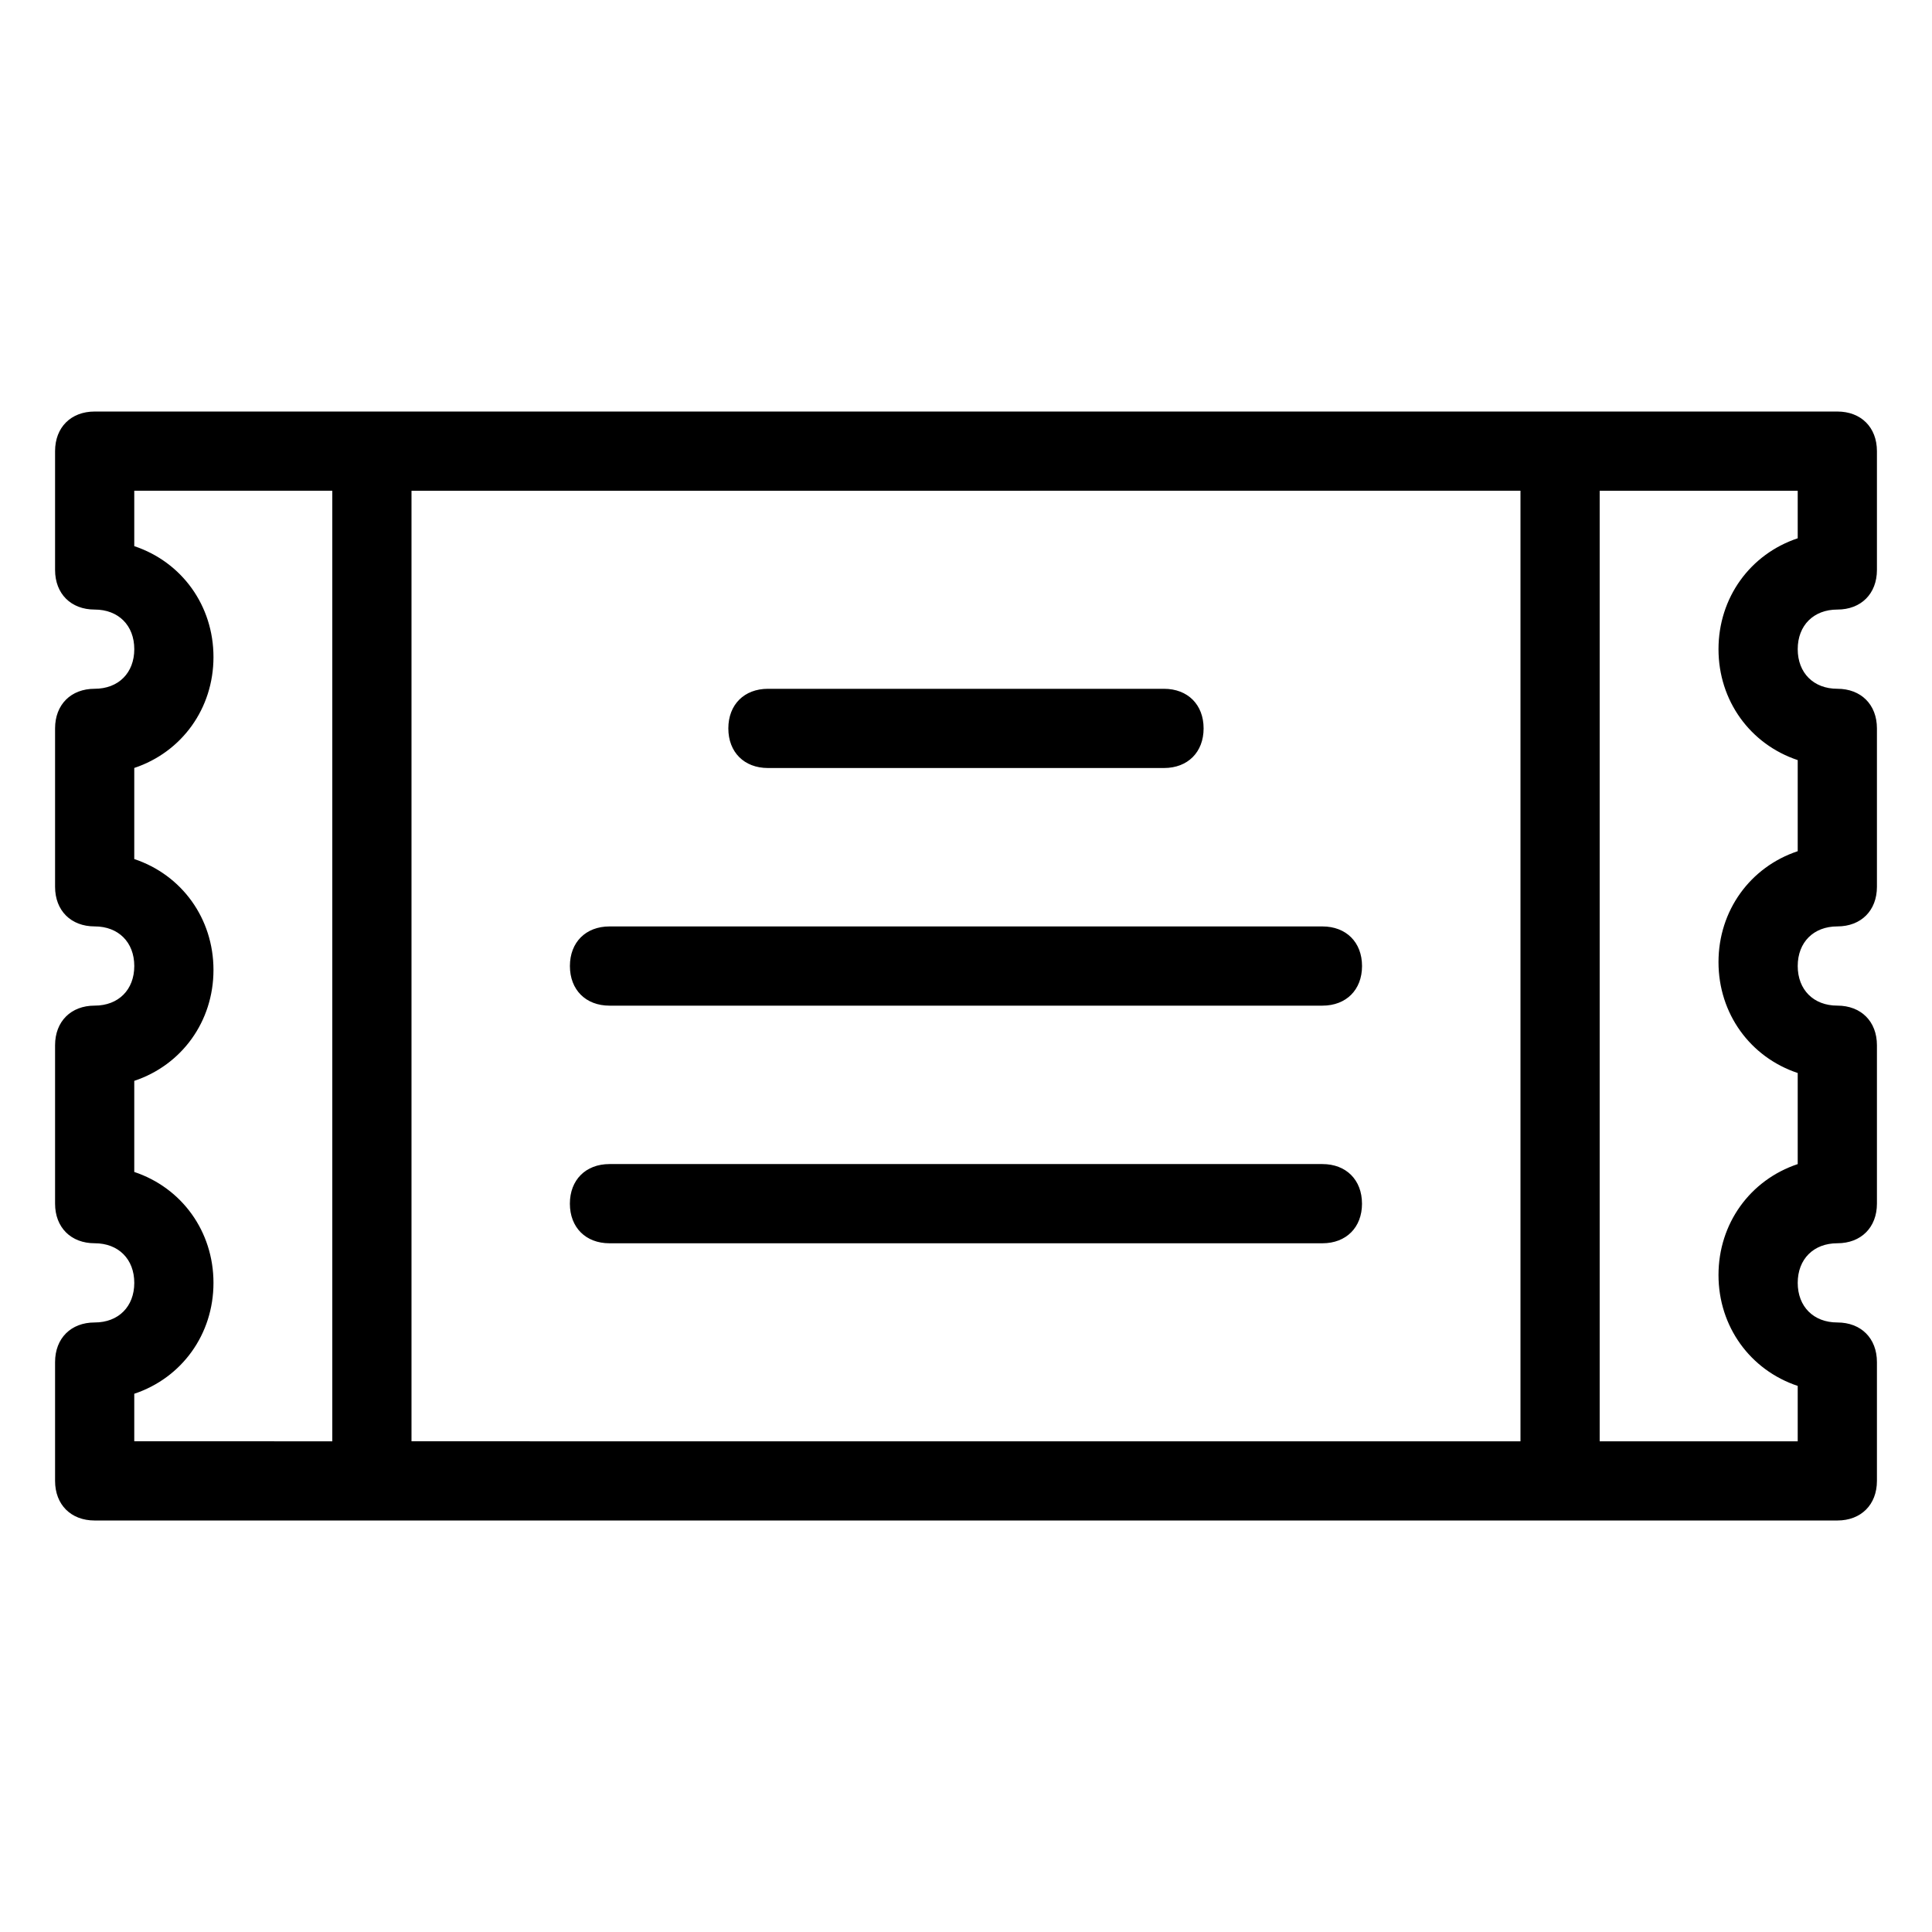 <?xml version="1.0" encoding="UTF-8"?>
<!-- Uploaded to: SVG Repo, www.svgrepo.com, Generator: SVG Repo Mixer Tools -->
<svg fill="#000000" width="800px" height="800px" version="1.1" viewBox="144 144 512 512" xmlns="http://www.w3.org/2000/svg">
 <path d="m630.91 305.54c6.297 0 10.496-4.199 10.496-10.496v-31.488c0-6.297-4.199-10.496-10.496-10.496h-461.82c-6.297 0-10.496 4.199-10.496 10.496v31.488c0 6.297 4.199 10.496 10.496 10.496 6.297 0 10.496 4.199 10.496 10.496s-4.199 10.496-10.496 10.496c-6.297 0-10.496 4.199-10.496 10.496v41.984c0 6.297 4.199 10.496 10.496 10.496 6.297 0 10.496 4.199 10.496 10.496s-4.199 10.496-10.496 10.496c-6.297 0-10.496 4.199-10.496 10.496v41.984c0 6.297 4.199 10.496 10.496 10.496 6.297 0 10.496 4.199 10.496 10.496s-4.199 10.496-10.496 10.496c-6.297 0-10.496 4.199-10.496 10.496v31.488c0 6.297 4.199 10.496 10.496 10.496h461.82c6.297 0 10.496-4.199 10.496-10.496v-31.488c0-6.297-4.199-10.496-10.496-10.496s-10.496-4.199-10.496-10.496 4.199-10.496 10.496-10.496 10.496-4.199 10.496-10.496v-41.984c0-6.297-4.199-10.496-10.496-10.496s-10.496-4.199-10.496-10.496 4.199-10.496 10.496-10.496 10.496-4.199 10.496-10.496v-41.984c0-6.297-4.199-10.496-10.496-10.496s-10.496-4.199-10.496-10.496 4.199-10.496 10.496-10.496zm-83.969-31.488v251.91l-293.89-0.004v-251.9zm-367.36 239.31c12.594-4.199 20.992-15.742 20.992-29.391 0-13.645-8.398-25.191-20.992-29.391v-24.141c12.594-4.199 20.992-15.742 20.992-29.391 0-13.645-8.398-25.191-20.992-29.391v-24.141c12.594-4.199 20.992-15.742 20.992-29.391 0-13.645-8.398-25.191-20.992-29.391v-14.684h52.48v251.91l-52.48-0.004v-12.594zm440.83-226.71c-12.594 4.199-20.992 15.742-20.992 29.391 0 13.645 8.398 25.191 20.992 29.391v24.141c-12.594 4.199-20.992 15.742-20.992 29.391 0 13.645 8.398 25.191 20.992 29.391v24.141c-12.594 4.199-20.992 15.742-20.992 29.391 0 13.645 8.398 25.191 20.992 29.391v14.684h-52.48v-251.9h52.48zm-325.38 113.36c0-6.297 4.199-10.496 10.496-10.496h188.93c6.297 0 10.496 4.199 10.496 10.496s-4.199 10.496-10.496 10.496h-188.93c-6.297 0-10.496-4.199-10.496-10.496zm41.984-62.977c0-6.297 4.199-10.496 10.496-10.496h104.96c6.297 0 10.496 4.199 10.496 10.496 0 6.297-4.199 10.496-10.496 10.496h-104.96c-6.297 0-10.496-4.199-10.496-10.496zm167.93 125.95c0 6.297-4.199 10.496-10.496 10.496h-188.93c-6.297 0-10.496-4.199-10.496-10.496 0-6.297 4.199-10.496 10.496-10.496h188.93c6.297 0 10.492 4.195 10.492 10.496z"/>
</svg>